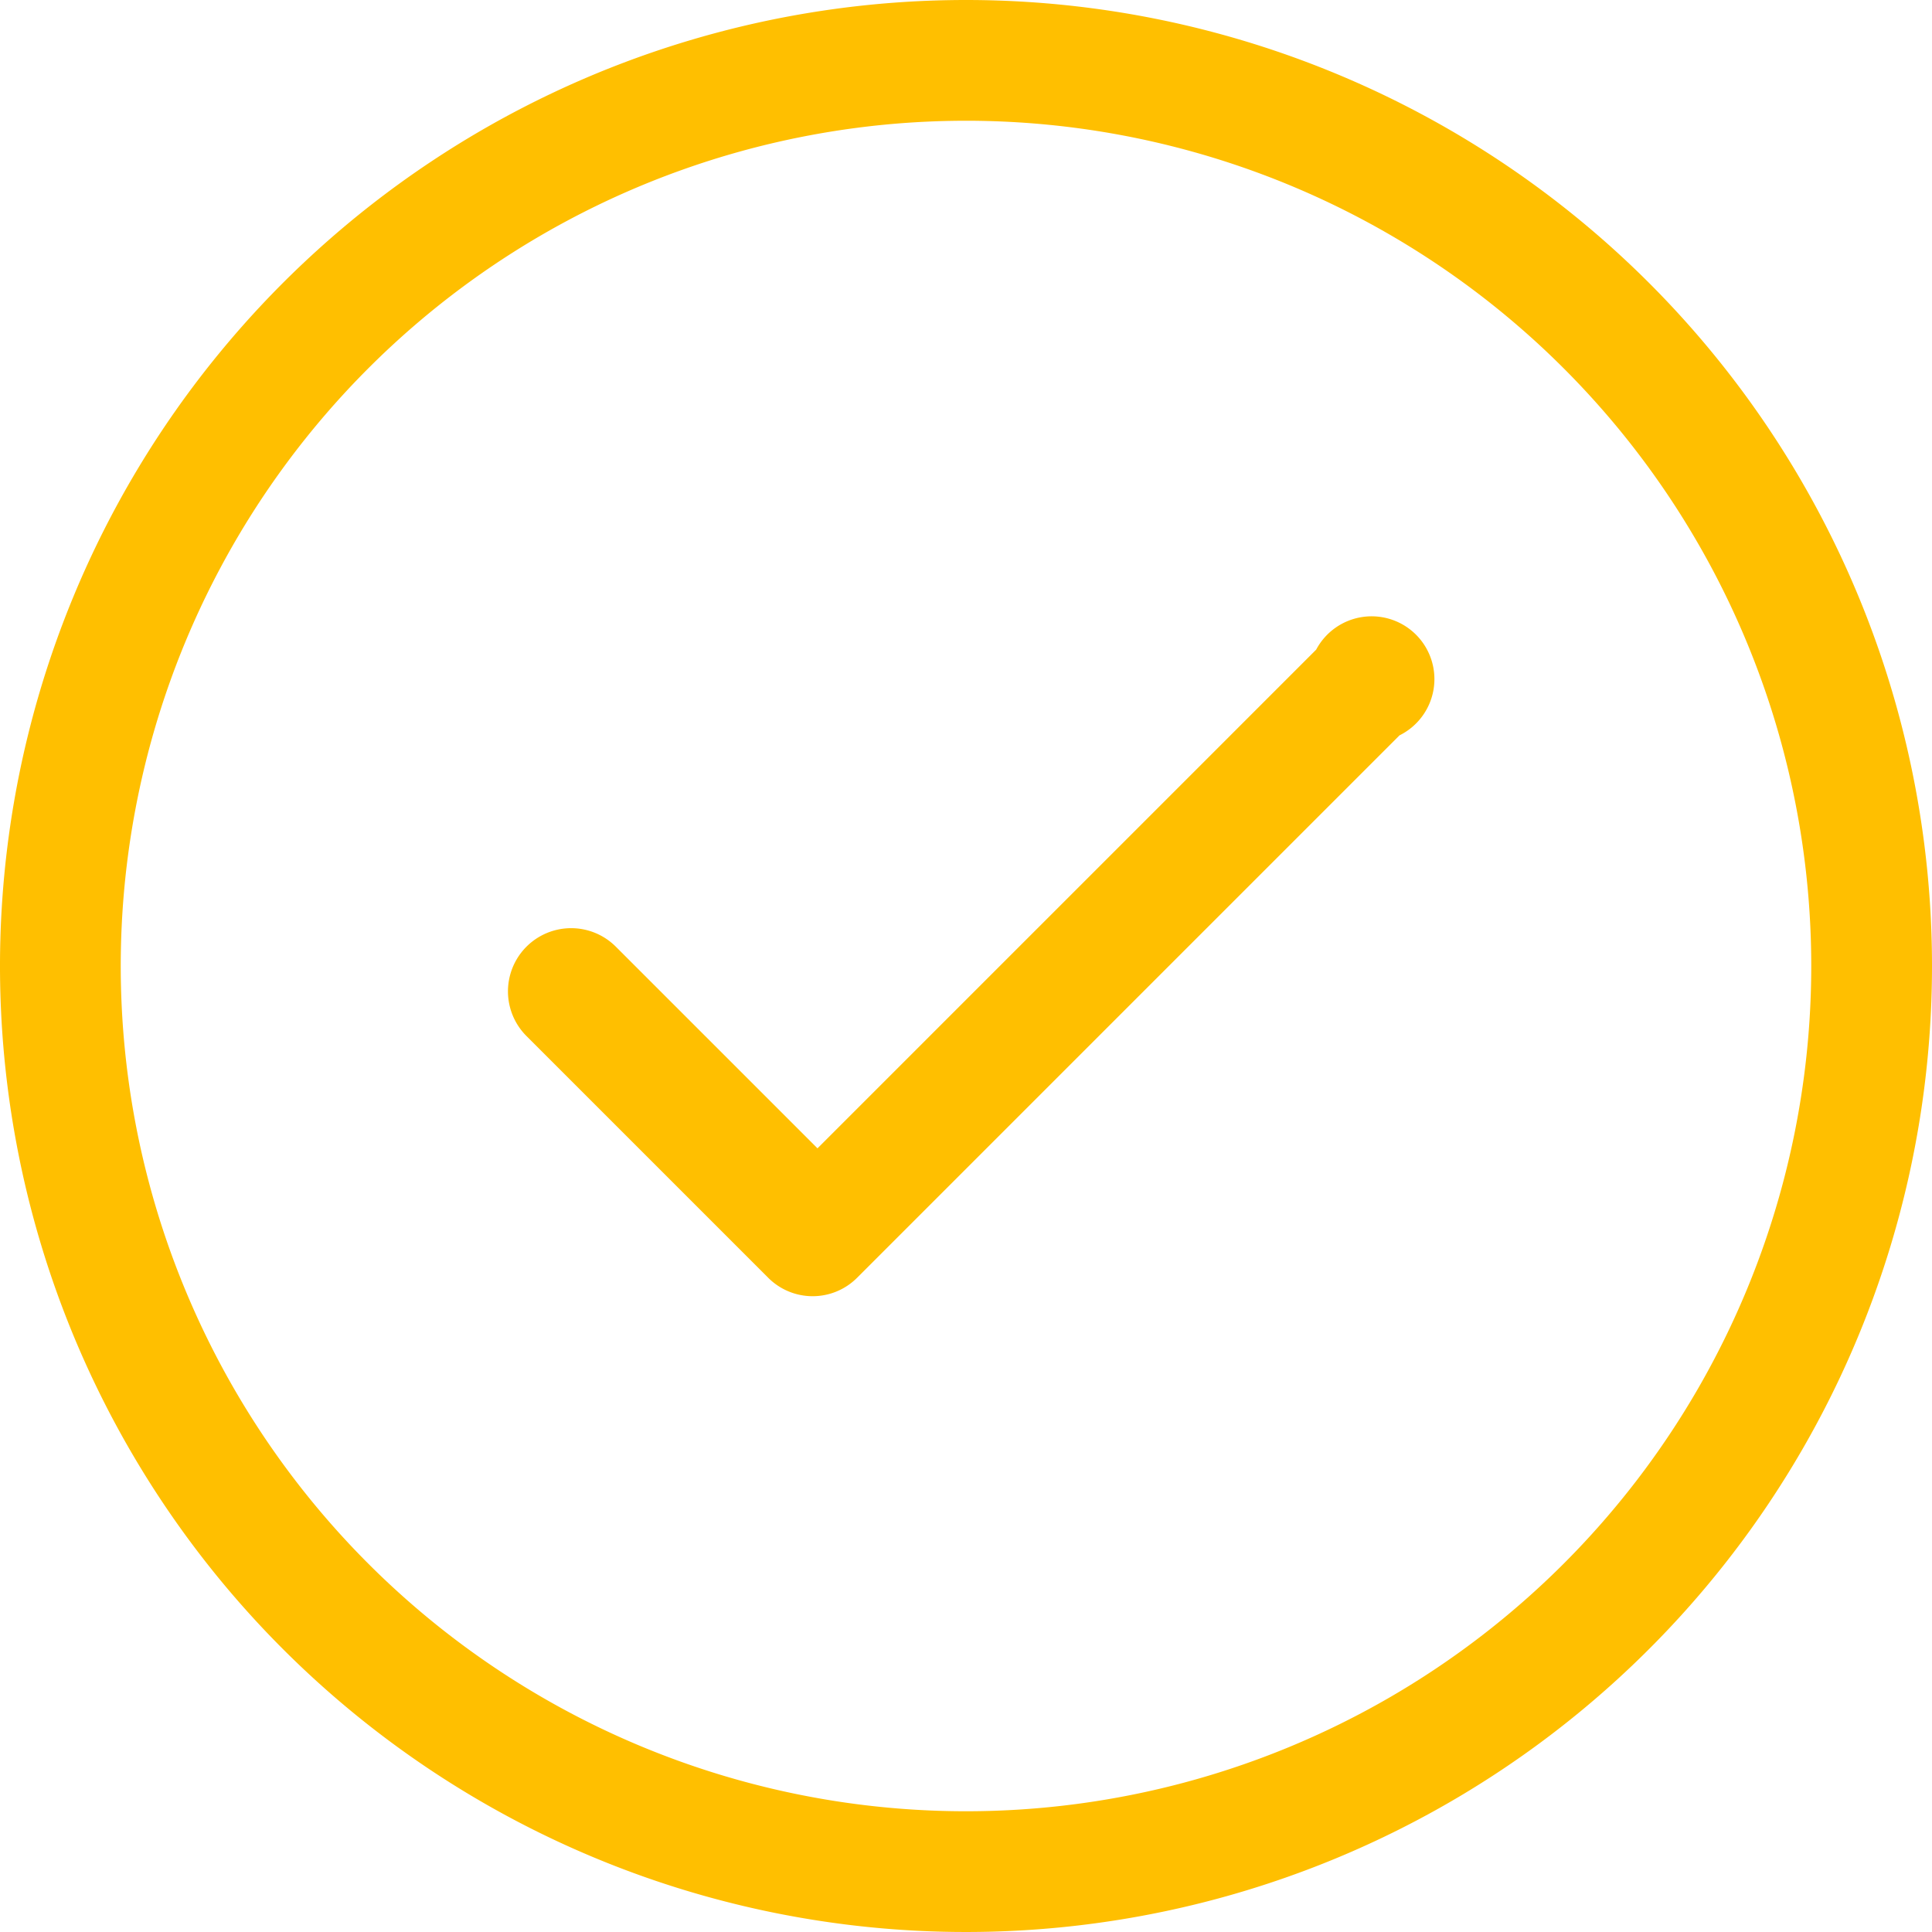 <?xml version="1.0" encoding="UTF-8"?> <svg xmlns="http://www.w3.org/2000/svg" id="Слой_1" data-name="Слой 1" viewBox="0 0 16 16"> <defs> <style>.cls-1{fill:#ffbf00;}</style> </defs> <title>check_5767ec30-4f3a-4c43-85cb-791950fda44b</title> <path class="cls-1" d="M8,0a8,8,0,1,0,8,8A8,8,0,0,0,8,0ZM8,15a7,7,0,1,1,7-7A7,7,0,0,1,8,15Z"></path> <path class="cls-1" d="M10.9,5.38L6.77,9.51,5.1,7.84a0.52,0.52,0,0,0-.74.74l2,2a0.52,0.52,0,0,0,.74,0h0l4.49-4.49A0.52,0.52,0,1,0,10.9,5.38Z"></path> </svg> 